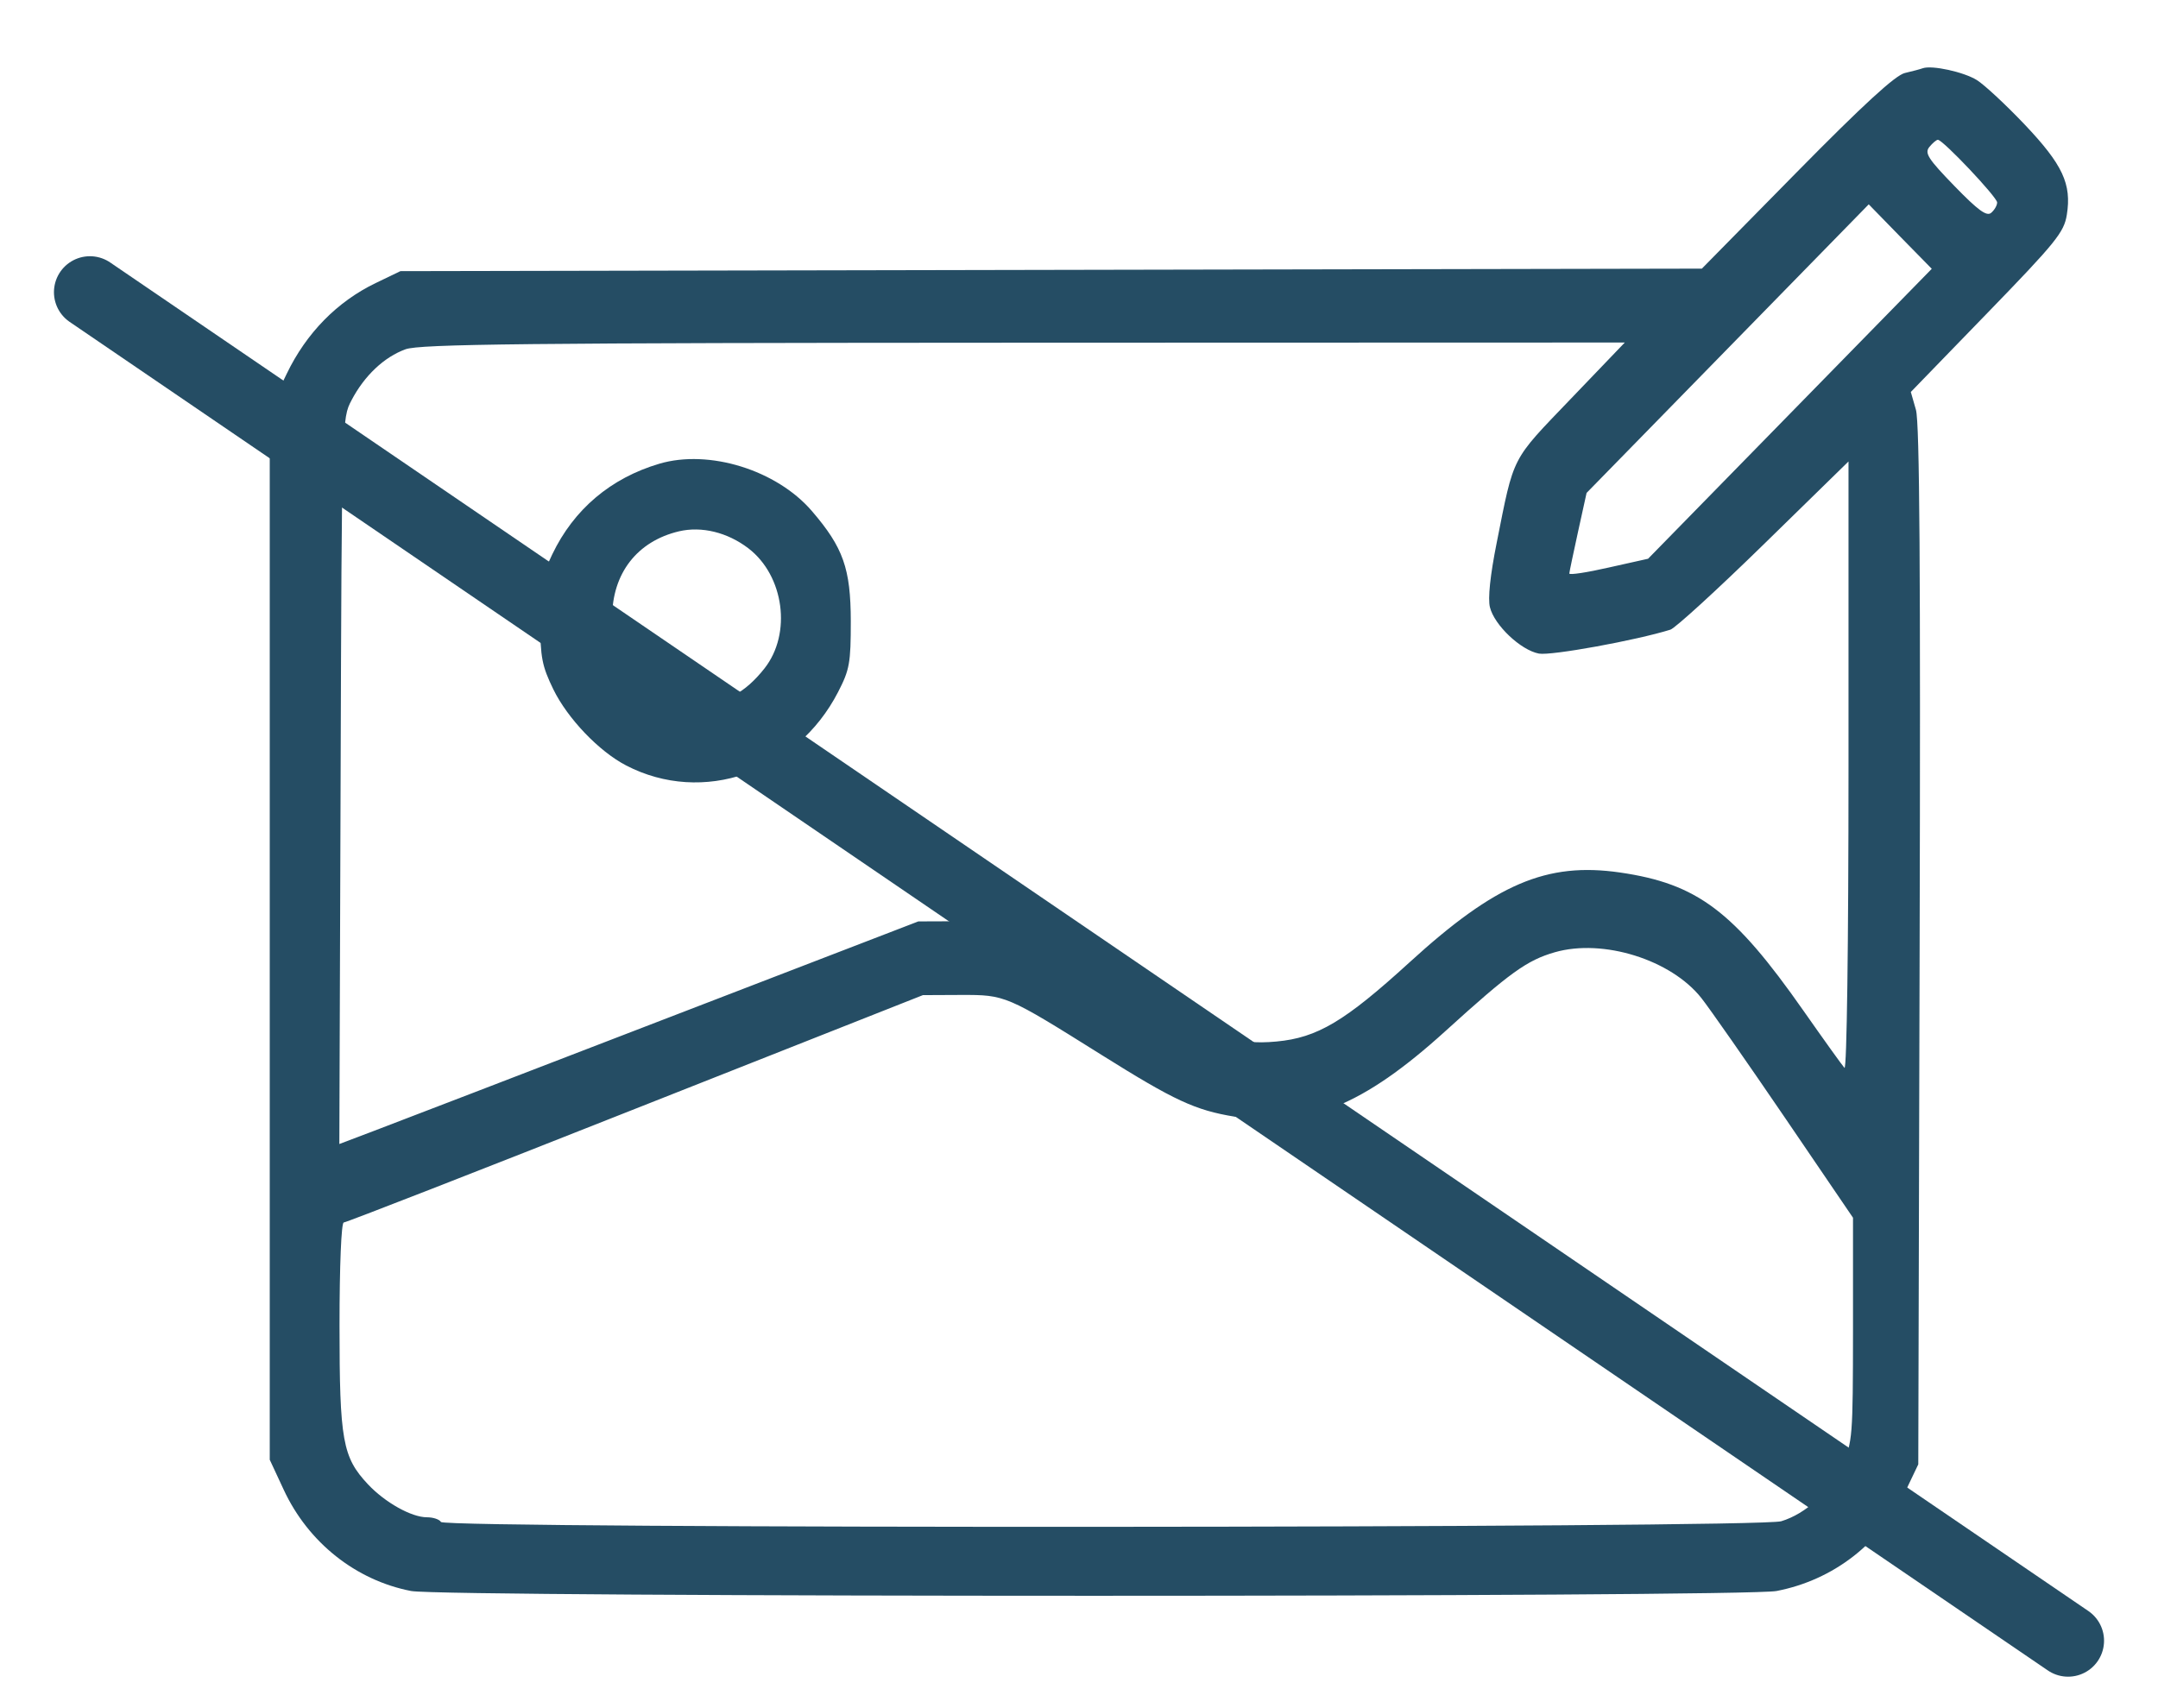 <svg width="24" height="19" viewBox="0 0 24 19" fill="none" xmlns="http://www.w3.org/2000/svg">
<path fill-rule="evenodd" clip-rule="evenodd" d="M21.384 0.759C21.357 0.769 21.267 0.793 21.185 0.812C21.08 0.836 20.724 1.162 19.981 1.917L18.927 2.988L11.69 3.002L4.453 3.016L4.177 3.149C3.75 3.355 3.407 3.704 3.189 4.157L3 4.548V10.392V16.237L3.155 16.57C3.427 17.157 3.957 17.578 4.572 17.697C4.941 17.768 19.392 17.768 19.758 17.697C20.388 17.575 20.911 17.171 21.188 16.594L21.334 16.288L21.349 10.523C21.36 6.352 21.349 4.703 21.308 4.559L21.251 4.36L22.101 3.483C22.866 2.694 22.955 2.584 22.986 2.389C23.041 2.047 22.94 1.831 22.517 1.385C22.308 1.165 22.069 0.943 21.986 0.891C21.84 0.8 21.486 0.723 21.384 0.759ZM21.457 1.635C21.402 1.703 21.442 1.766 21.736 2.069C22 2.341 22.095 2.41 22.145 2.367C22.181 2.336 22.211 2.285 22.211 2.252C22.211 2.193 21.608 1.555 21.552 1.555C21.535 1.555 21.493 1.591 21.457 1.635ZM19.214 3.878L17.645 5.483L17.55 5.915C17.498 6.152 17.454 6.361 17.453 6.379C17.453 6.398 17.649 6.368 17.89 6.313L18.329 6.215L19.907 4.602L21.484 2.99L21.133 2.632L20.783 2.273L19.214 3.878ZM4.51 3.885C4.273 3.971 4.053 4.178 3.91 4.451C3.802 4.655 3.801 4.667 3.788 8.69L3.774 12.725L4.164 12.577C4.378 12.496 5.827 11.939 7.383 11.339L10.213 10.249L10.739 10.247C11.399 10.245 11.503 10.286 12.595 10.971C13.491 11.533 13.737 11.628 14.196 11.585C14.651 11.543 14.956 11.361 15.674 10.706C16.633 9.83 17.201 9.587 18.017 9.705C18.877 9.83 19.281 10.134 20.056 11.241C20.283 11.565 20.489 11.852 20.513 11.878C20.539 11.907 20.558 10.517 20.558 8.53V5.133L19.617 6.053C19.099 6.559 18.631 6.987 18.577 7.004C18.195 7.123 17.251 7.295 17.115 7.27C16.913 7.232 16.619 6.954 16.57 6.754C16.546 6.658 16.573 6.399 16.645 6.039C16.841 5.055 16.801 5.134 17.465 4.441L18.07 3.81L11.387 3.812C5.842 3.814 4.67 3.827 4.51 3.885ZM7.333 5.158C6.792 5.318 6.382 5.665 6.142 6.166C6.024 6.412 6.006 6.51 6.008 6.91C6.009 7.314 6.028 7.408 6.154 7.668C6.313 7.993 6.661 8.357 6.963 8.514C7.815 8.957 8.859 8.595 9.321 7.697C9.449 7.449 9.462 7.374 9.462 6.91C9.461 6.324 9.378 6.09 9.029 5.684C8.637 5.228 7.885 4.995 7.333 5.158ZM7.551 5.91C7.087 6.02 6.809 6.377 6.808 6.867C6.807 7.136 6.829 7.215 6.957 7.401C7.153 7.684 7.433 7.833 7.762 7.83C8.063 7.827 8.286 7.708 8.502 7.435C8.807 7.048 8.721 6.404 8.323 6.099C8.09 5.921 7.803 5.851 7.551 5.91ZM17.292 10.592C16.983 10.681 16.794 10.816 16.075 11.469C15.16 12.299 14.536 12.552 13.732 12.421C13.292 12.349 13.063 12.243 12.251 11.734C11.19 11.069 11.182 11.066 10.689 11.067L10.264 11.069L7.066 12.333C5.308 13.029 3.848 13.598 3.823 13.598C3.796 13.598 3.776 14.074 3.776 14.744C3.776 16.024 3.81 16.209 4.092 16.51C4.283 16.713 4.576 16.877 4.748 16.877C4.817 16.877 4.887 16.9 4.904 16.929C4.95 17.006 19.558 16.999 19.81 16.921C20.087 16.837 20.353 16.59 20.489 16.292C20.603 16.041 20.607 15.987 20.608 14.789L20.608 13.545L19.85 12.431C19.433 11.819 19.015 11.22 18.922 11.102C18.585 10.675 17.829 10.438 17.292 10.592Z" fill="#254D64"/>
<path d="M1 3.25L23 18.25" stroke="#254D64" stroke-width="0.8" stroke-linecap="round"/>
</svg>
